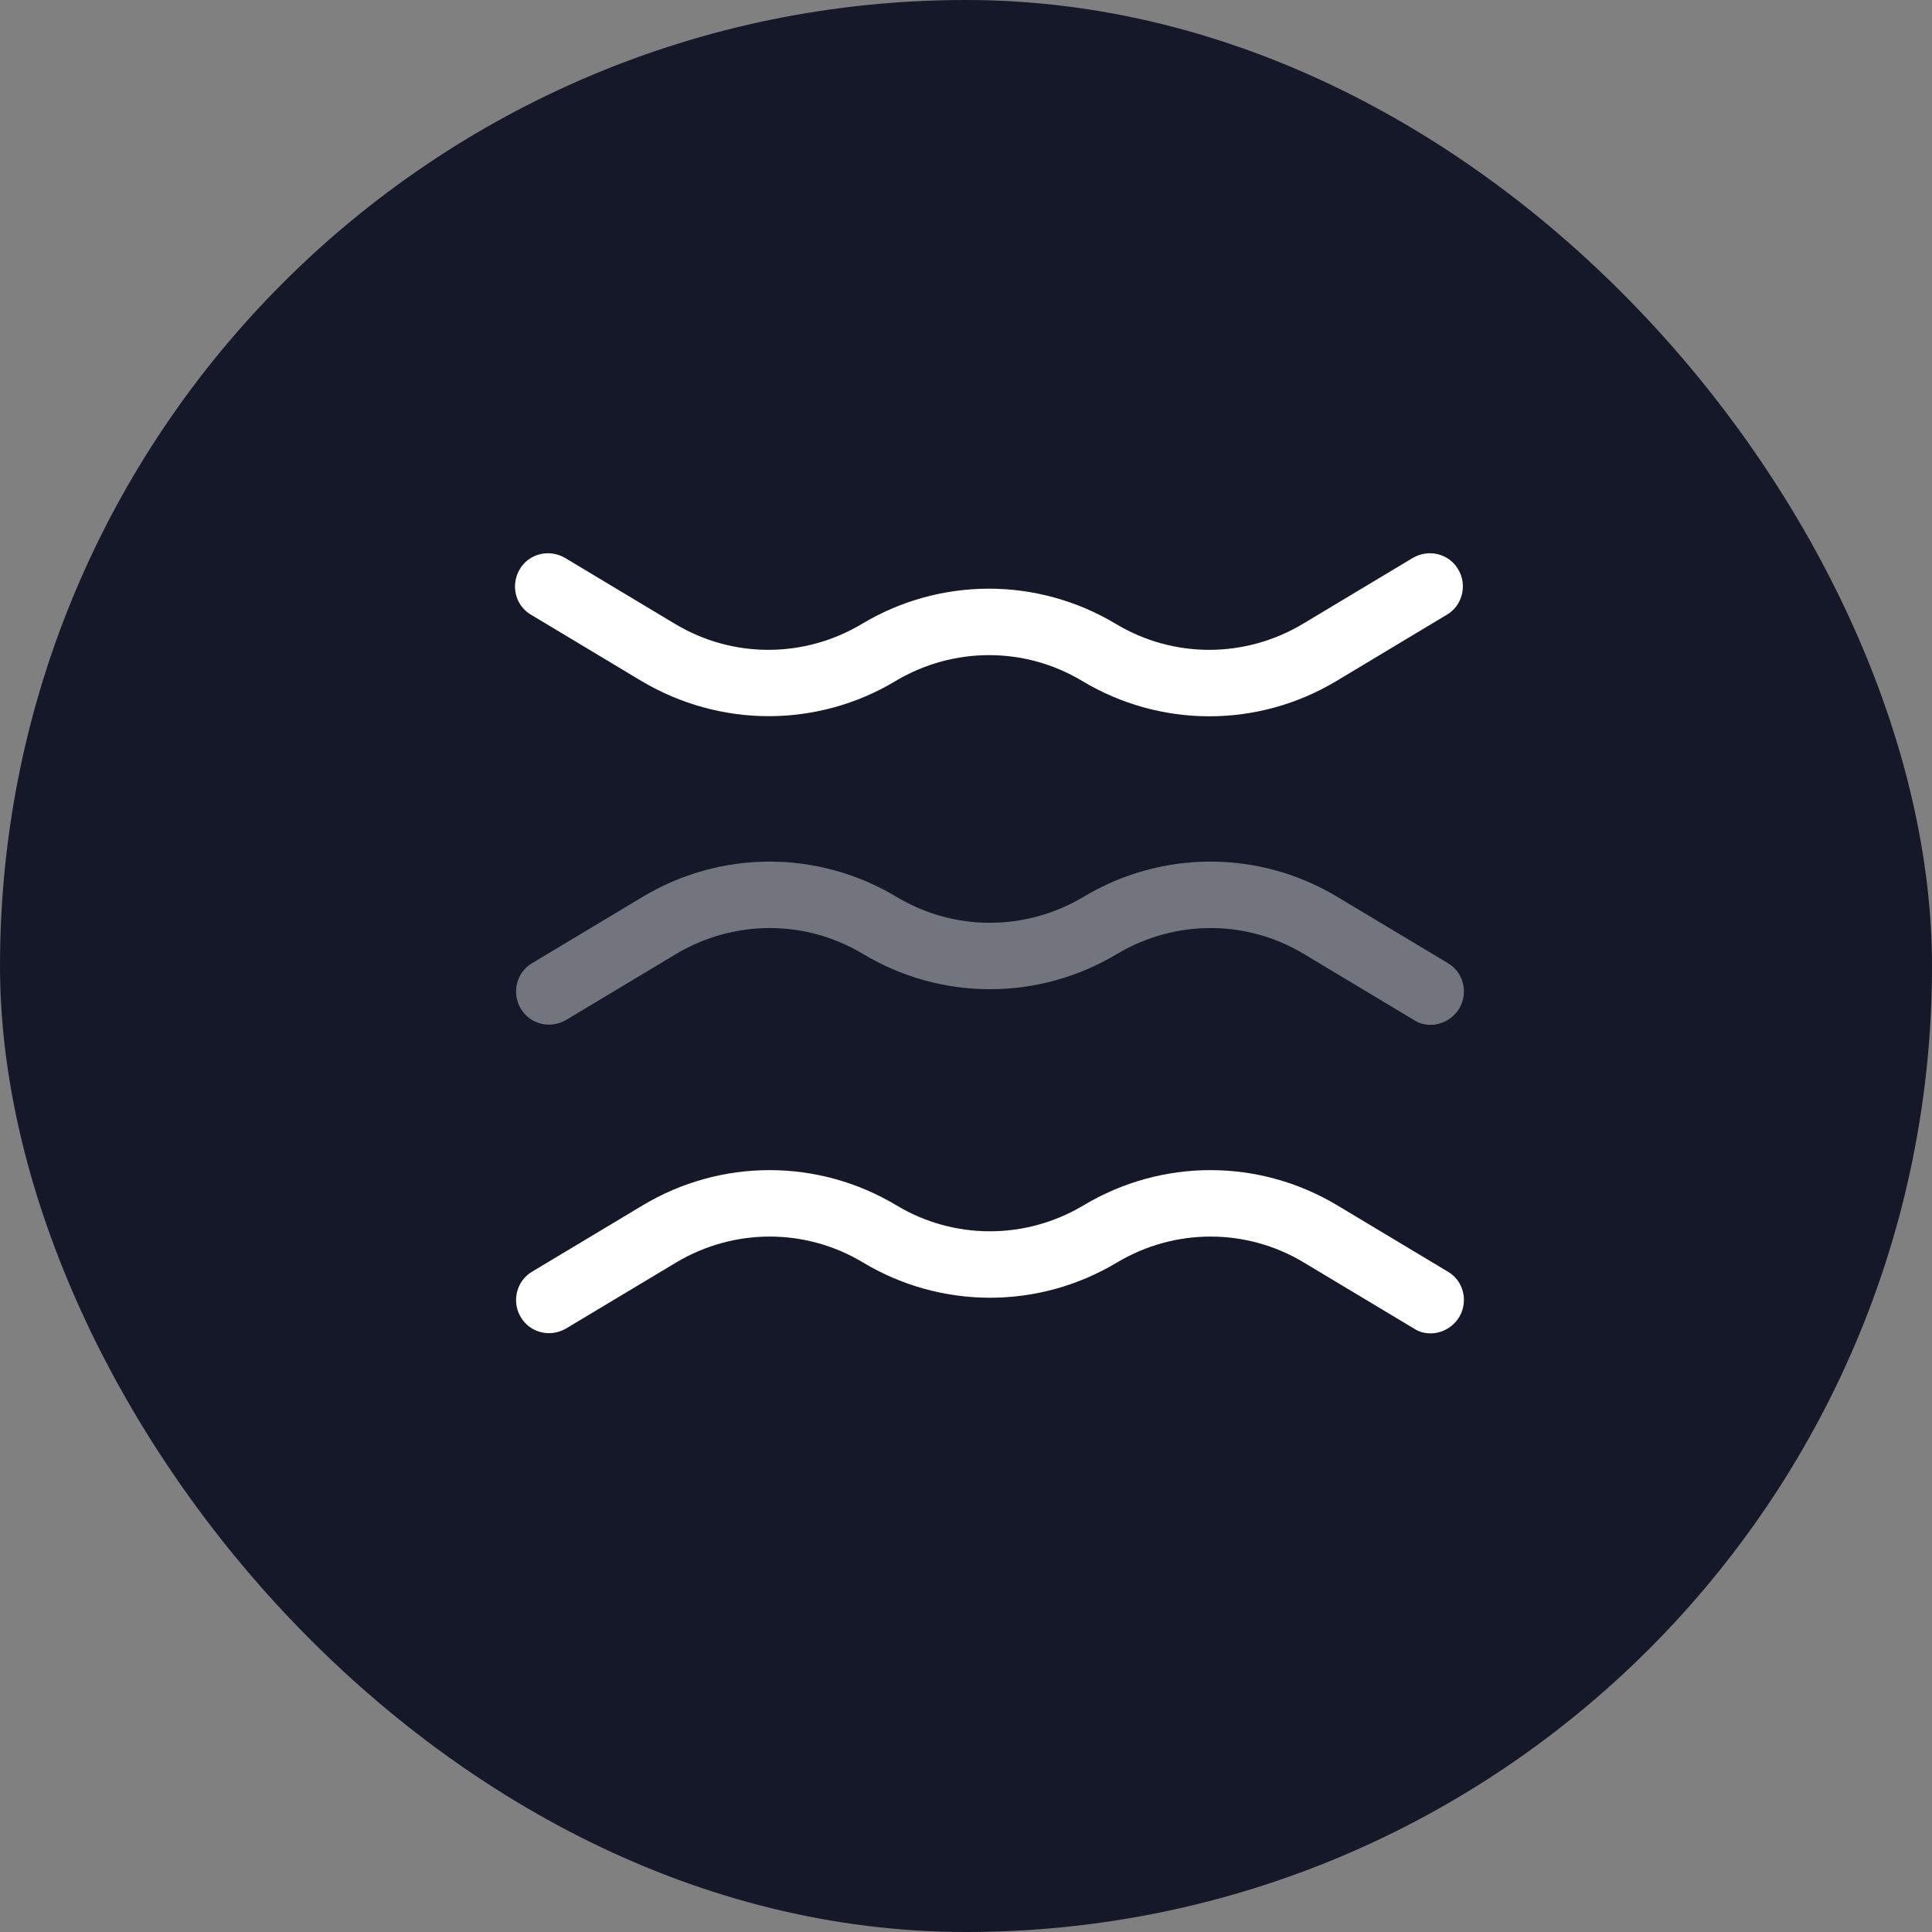<?xml version="1.0" encoding="UTF-8"?> <svg xmlns="http://www.w3.org/2000/svg" width="42" height="42" viewBox="0 0 42 42" fill="none"><rect x="0" y="0" width="42" height="42" fill="#808080" stroke="none"/><g clip-path="url(#clip0_1165_4752)"><rect width="42" height="42" rx="21" fill="#141828"></rect><g opacity="0.4"><path d="M31.1 22.279C30.976 22.279 30.851 22.25 30.736 22.173L28.34 20.736C27.095 19.988 25.542 19.988 24.287 20.736C22.581 21.761 20.463 21.761 18.757 20.736C17.511 19.988 15.959 19.988 14.703 20.736L12.307 22.173C11.962 22.375 11.522 22.269 11.32 21.924C11.119 21.589 11.225 21.138 11.569 20.937L13.965 19.5C15.671 18.474 17.789 18.474 19.495 19.5C20.741 20.247 22.293 20.247 23.549 19.5C25.255 18.474 27.372 18.474 29.078 19.5L31.474 20.937C31.819 21.138 31.924 21.579 31.723 21.924C31.579 22.154 31.34 22.279 31.1 22.279Z" fill="white"></path></g><path d="M16.712 15.569C15.753 15.569 14.795 15.311 13.942 14.803L11.546 13.365C11.201 13.164 11.096 12.723 11.297 12.378C11.498 12.033 11.939 11.928 12.284 12.129L14.68 13.566C15.926 14.314 17.478 14.314 18.733 13.566C20.439 12.541 22.557 12.541 24.263 13.566C25.509 14.314 27.061 14.314 28.317 13.566L30.713 12.129C31.058 11.928 31.498 12.033 31.7 12.378C31.901 12.713 31.796 13.164 31.451 13.365L29.055 14.803C27.349 15.828 25.231 15.828 23.525 14.803C22.279 14.055 20.727 14.055 19.471 14.803C18.628 15.311 17.67 15.569 16.712 15.569Z" fill="white"></path><path d="M31.1 28.986C30.976 28.986 30.851 28.957 30.736 28.88L28.34 27.443C27.095 26.695 25.542 26.695 24.287 27.443C22.581 28.468 20.463 28.468 18.757 27.443C17.511 26.695 15.959 26.695 14.703 27.443L12.307 28.88C11.962 29.082 11.522 28.976 11.32 28.631C11.119 28.296 11.225 27.845 11.569 27.644L13.965 26.207C15.671 25.181 17.789 25.181 19.495 26.207C20.741 26.954 22.293 26.954 23.549 26.207C25.255 25.181 27.372 25.181 29.078 26.207L31.474 27.644C31.819 27.845 31.924 28.286 31.723 28.631C31.579 28.861 31.34 28.986 31.1 28.986Z" fill="white"></path></g><defs><clipPath id="clip0_1165_4752"><rect width="42" height="42" rx="21" fill="white"></rect></clipPath></defs></svg> 